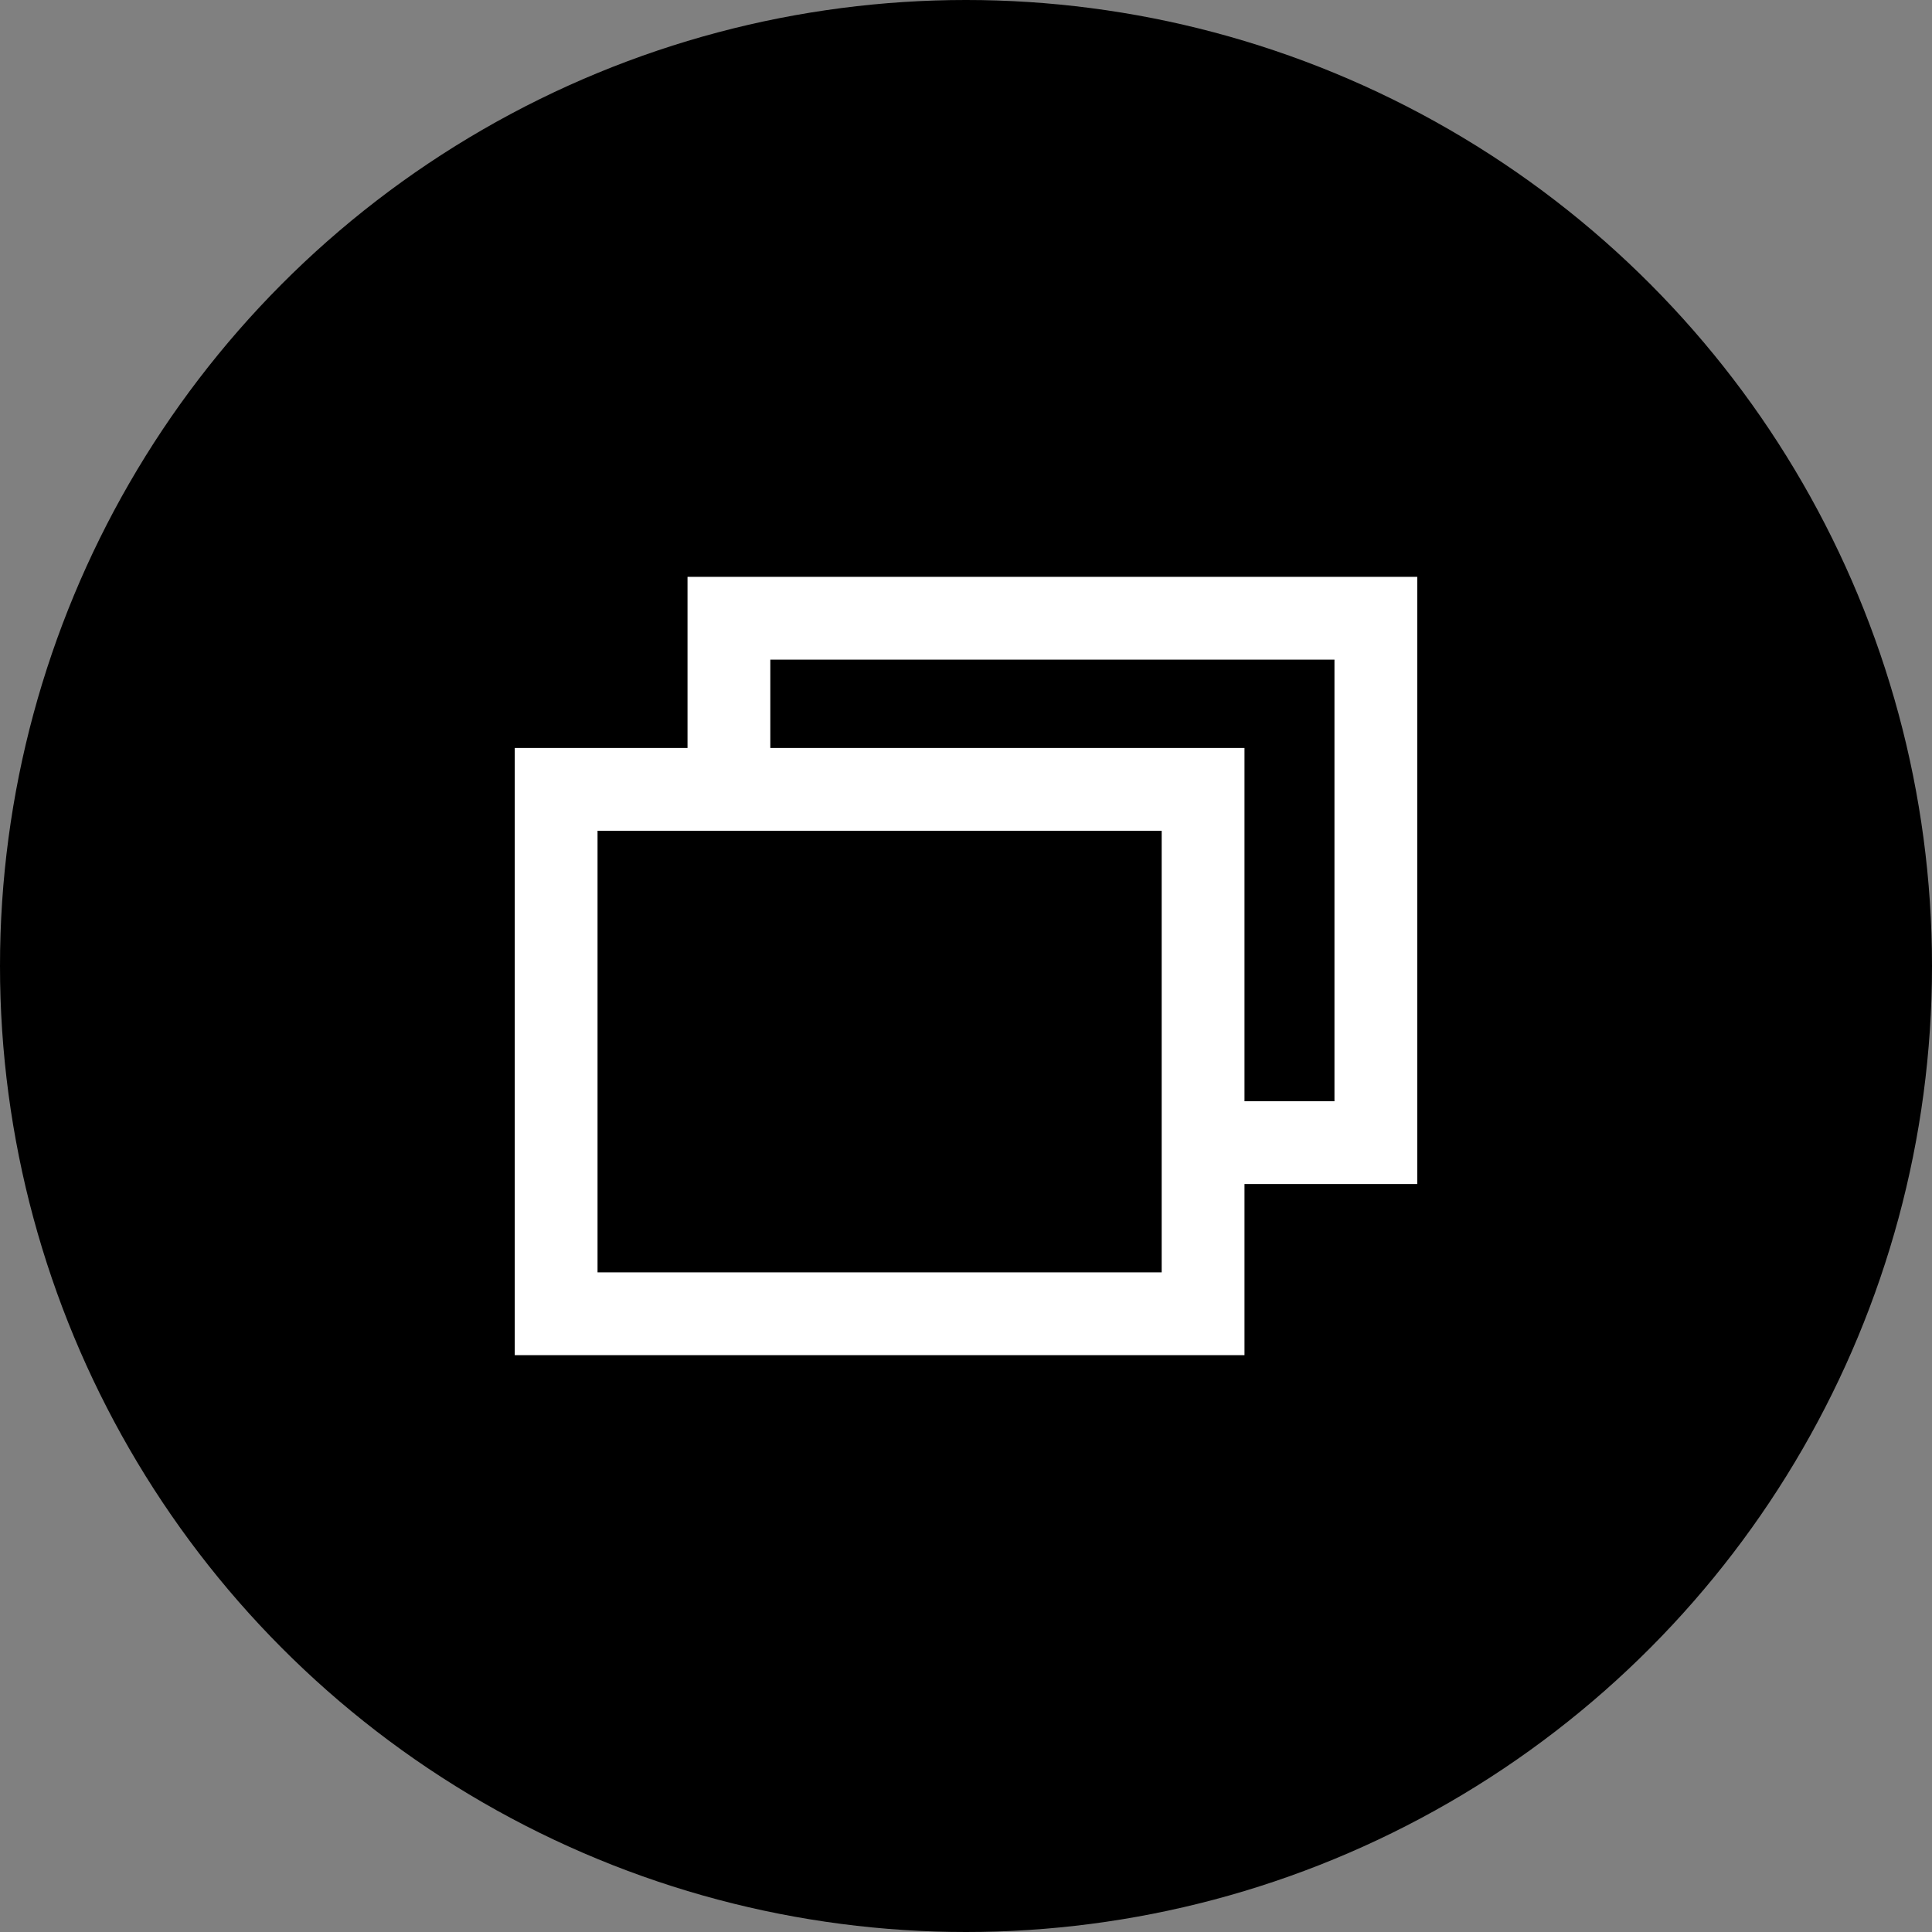 <?xml version="1.0" encoding="UTF-8"?><svg id="Layer_1" xmlns="http://www.w3.org/2000/svg" viewBox="0 0 70 70"><rect x="0" y="0" width="70" height="70" fill="#808080" stroke="none"/><circle cx="35" cy="35" r="35"/><rect x="26.41" y="22.4" width="23.44" height="19" stroke="#fff" stroke-width="3"/><rect x="20.15" y="28.6" width="23.44" height="19" stroke="#fff" stroke-width="3"/></svg>